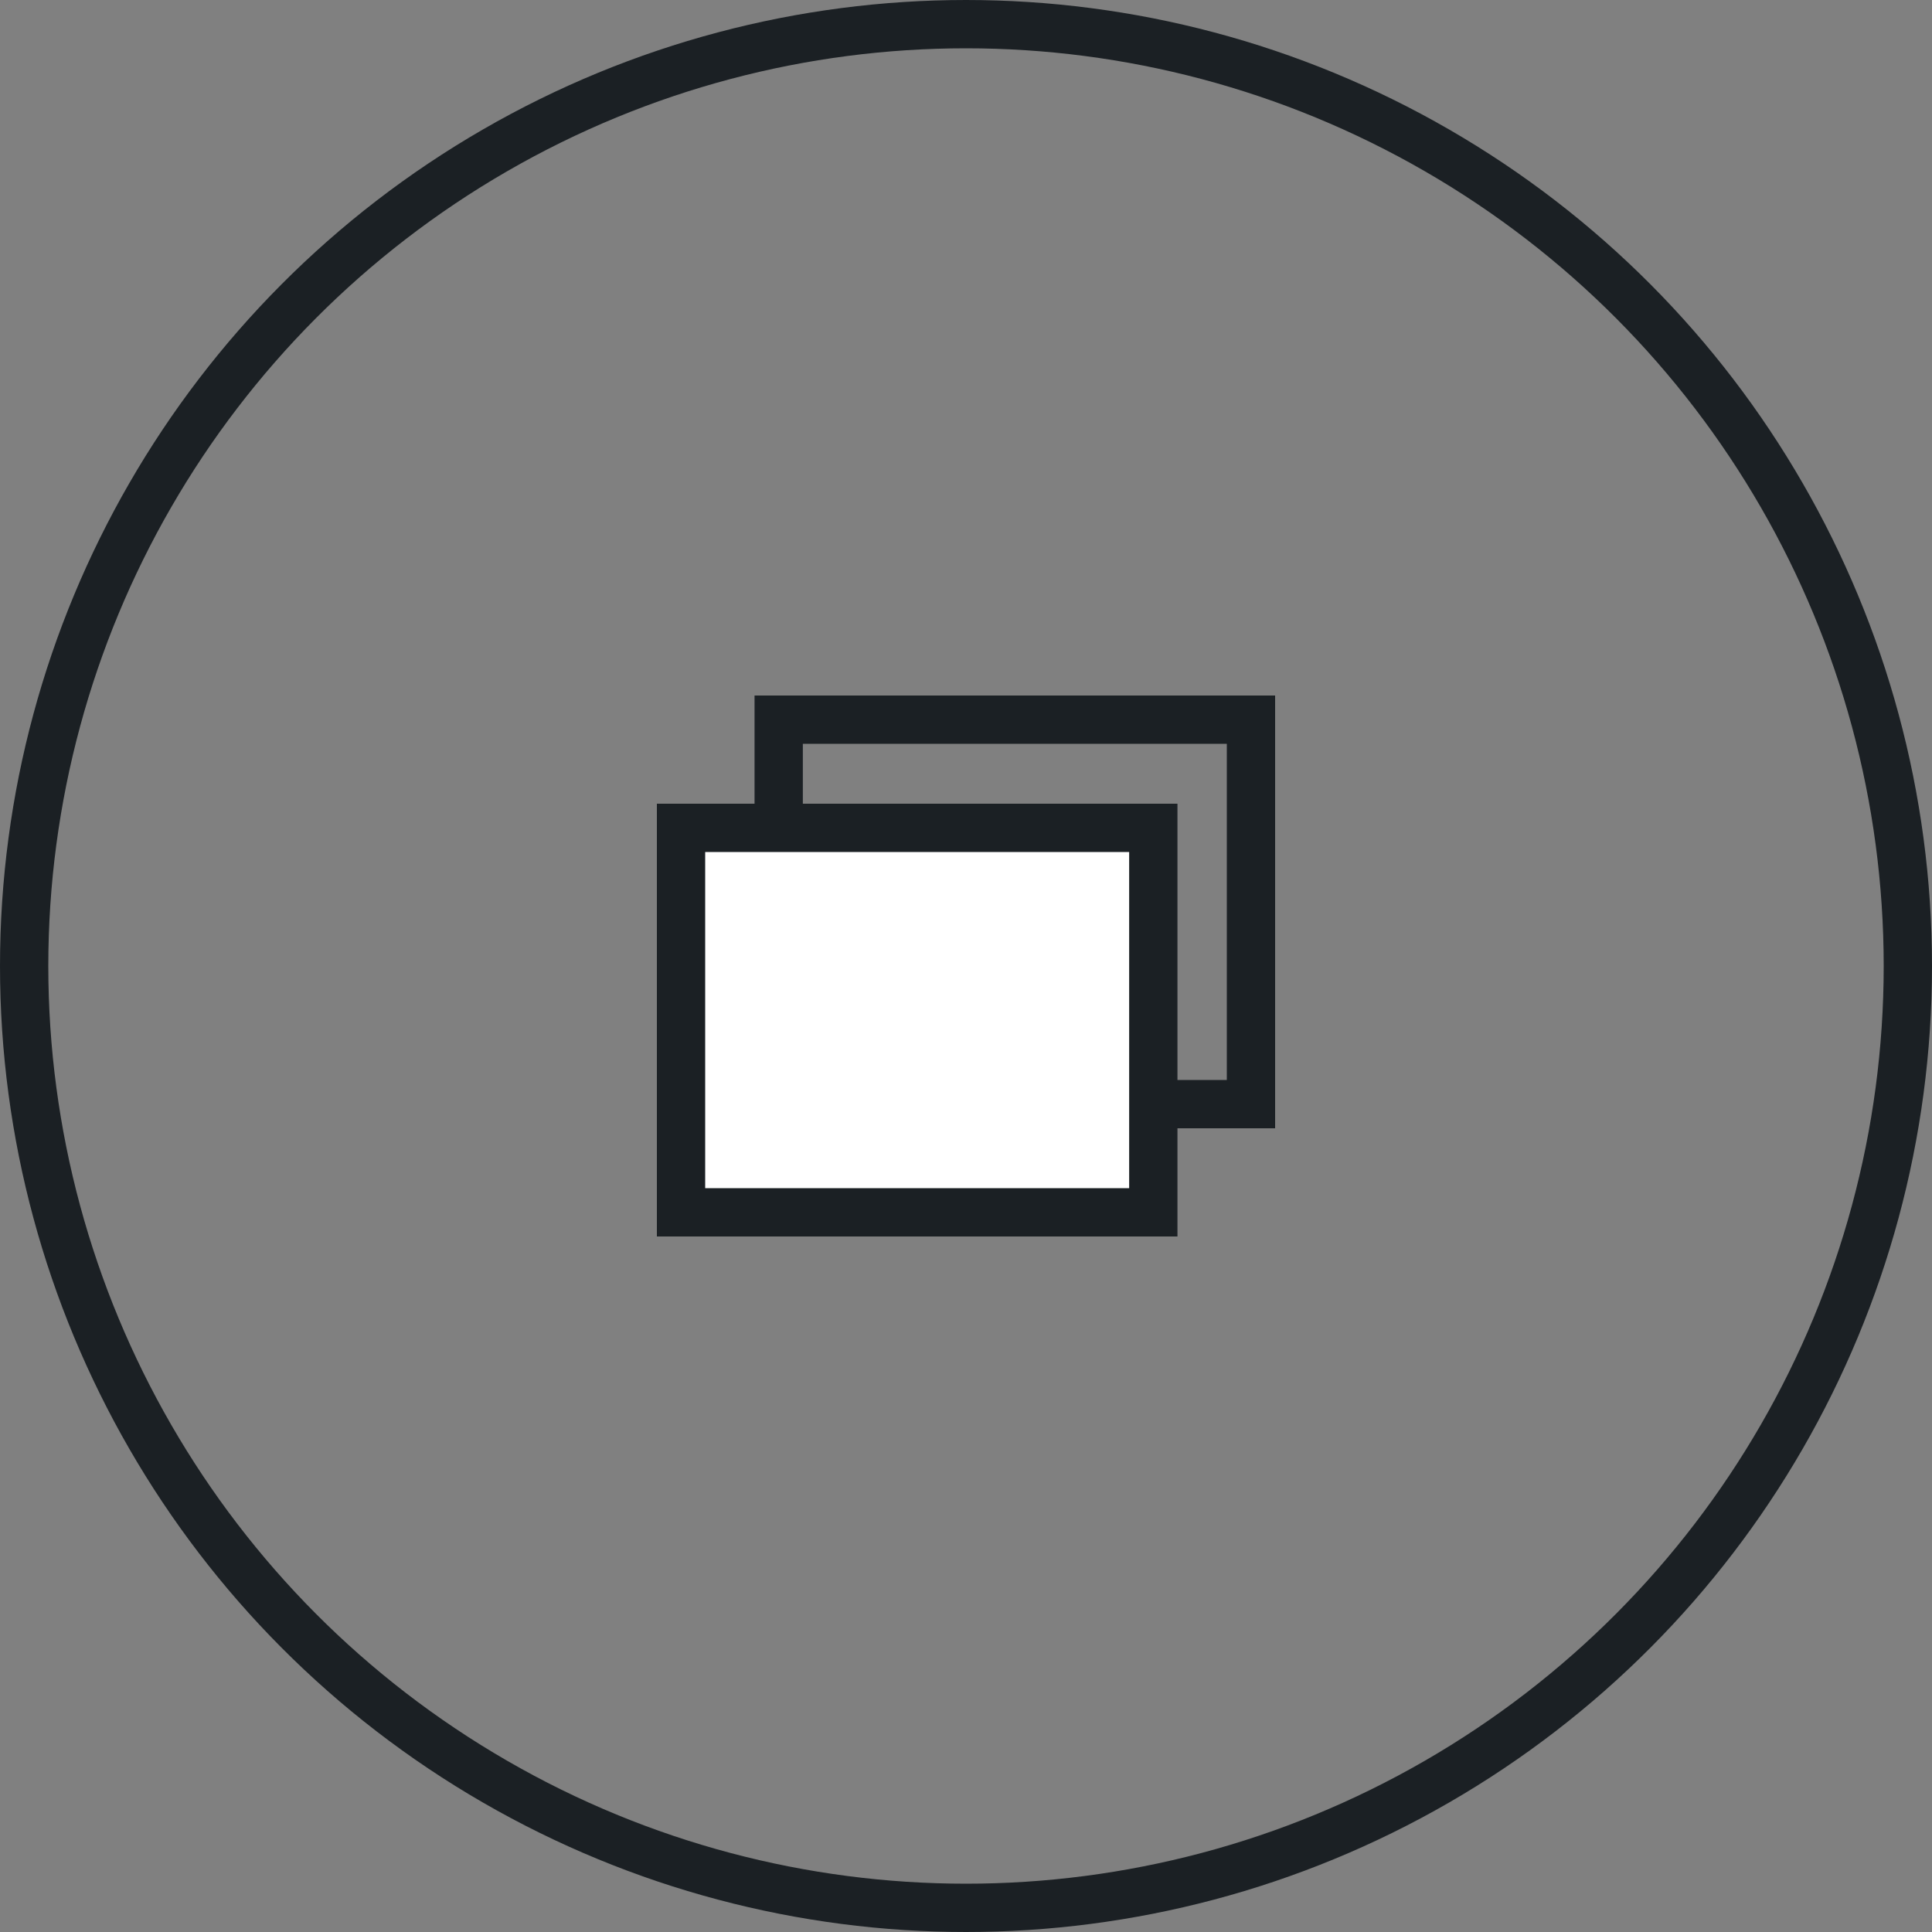 <svg width="20" height="20" viewBox="0 0 20 20" fill="none" xmlns="http://www.w3.org/2000/svg">
<rect x="0" y="0" width="20" height="20" fill="#808080" stroke="none"/>
<g id="Group 56">
<g id="Group 41">
<circle id="Ellipse 8" cx="10" cy="10" r="9.75" stroke="#1B2024" stroke-width="0.5"/>
<g id="Group 89">
<rect id="Rectangle 78" x="8.061" y="7.45" width="4.889" height="3.98" stroke="#1B2024" stroke-width="0.5"/>
<rect id="Rectangle 77" x="7.05" y="8.57" width="4.889" height="3.98" fill="white" stroke="#1B2024" stroke-width="0.5"/>
</g>
</g>
</g>
</svg>
